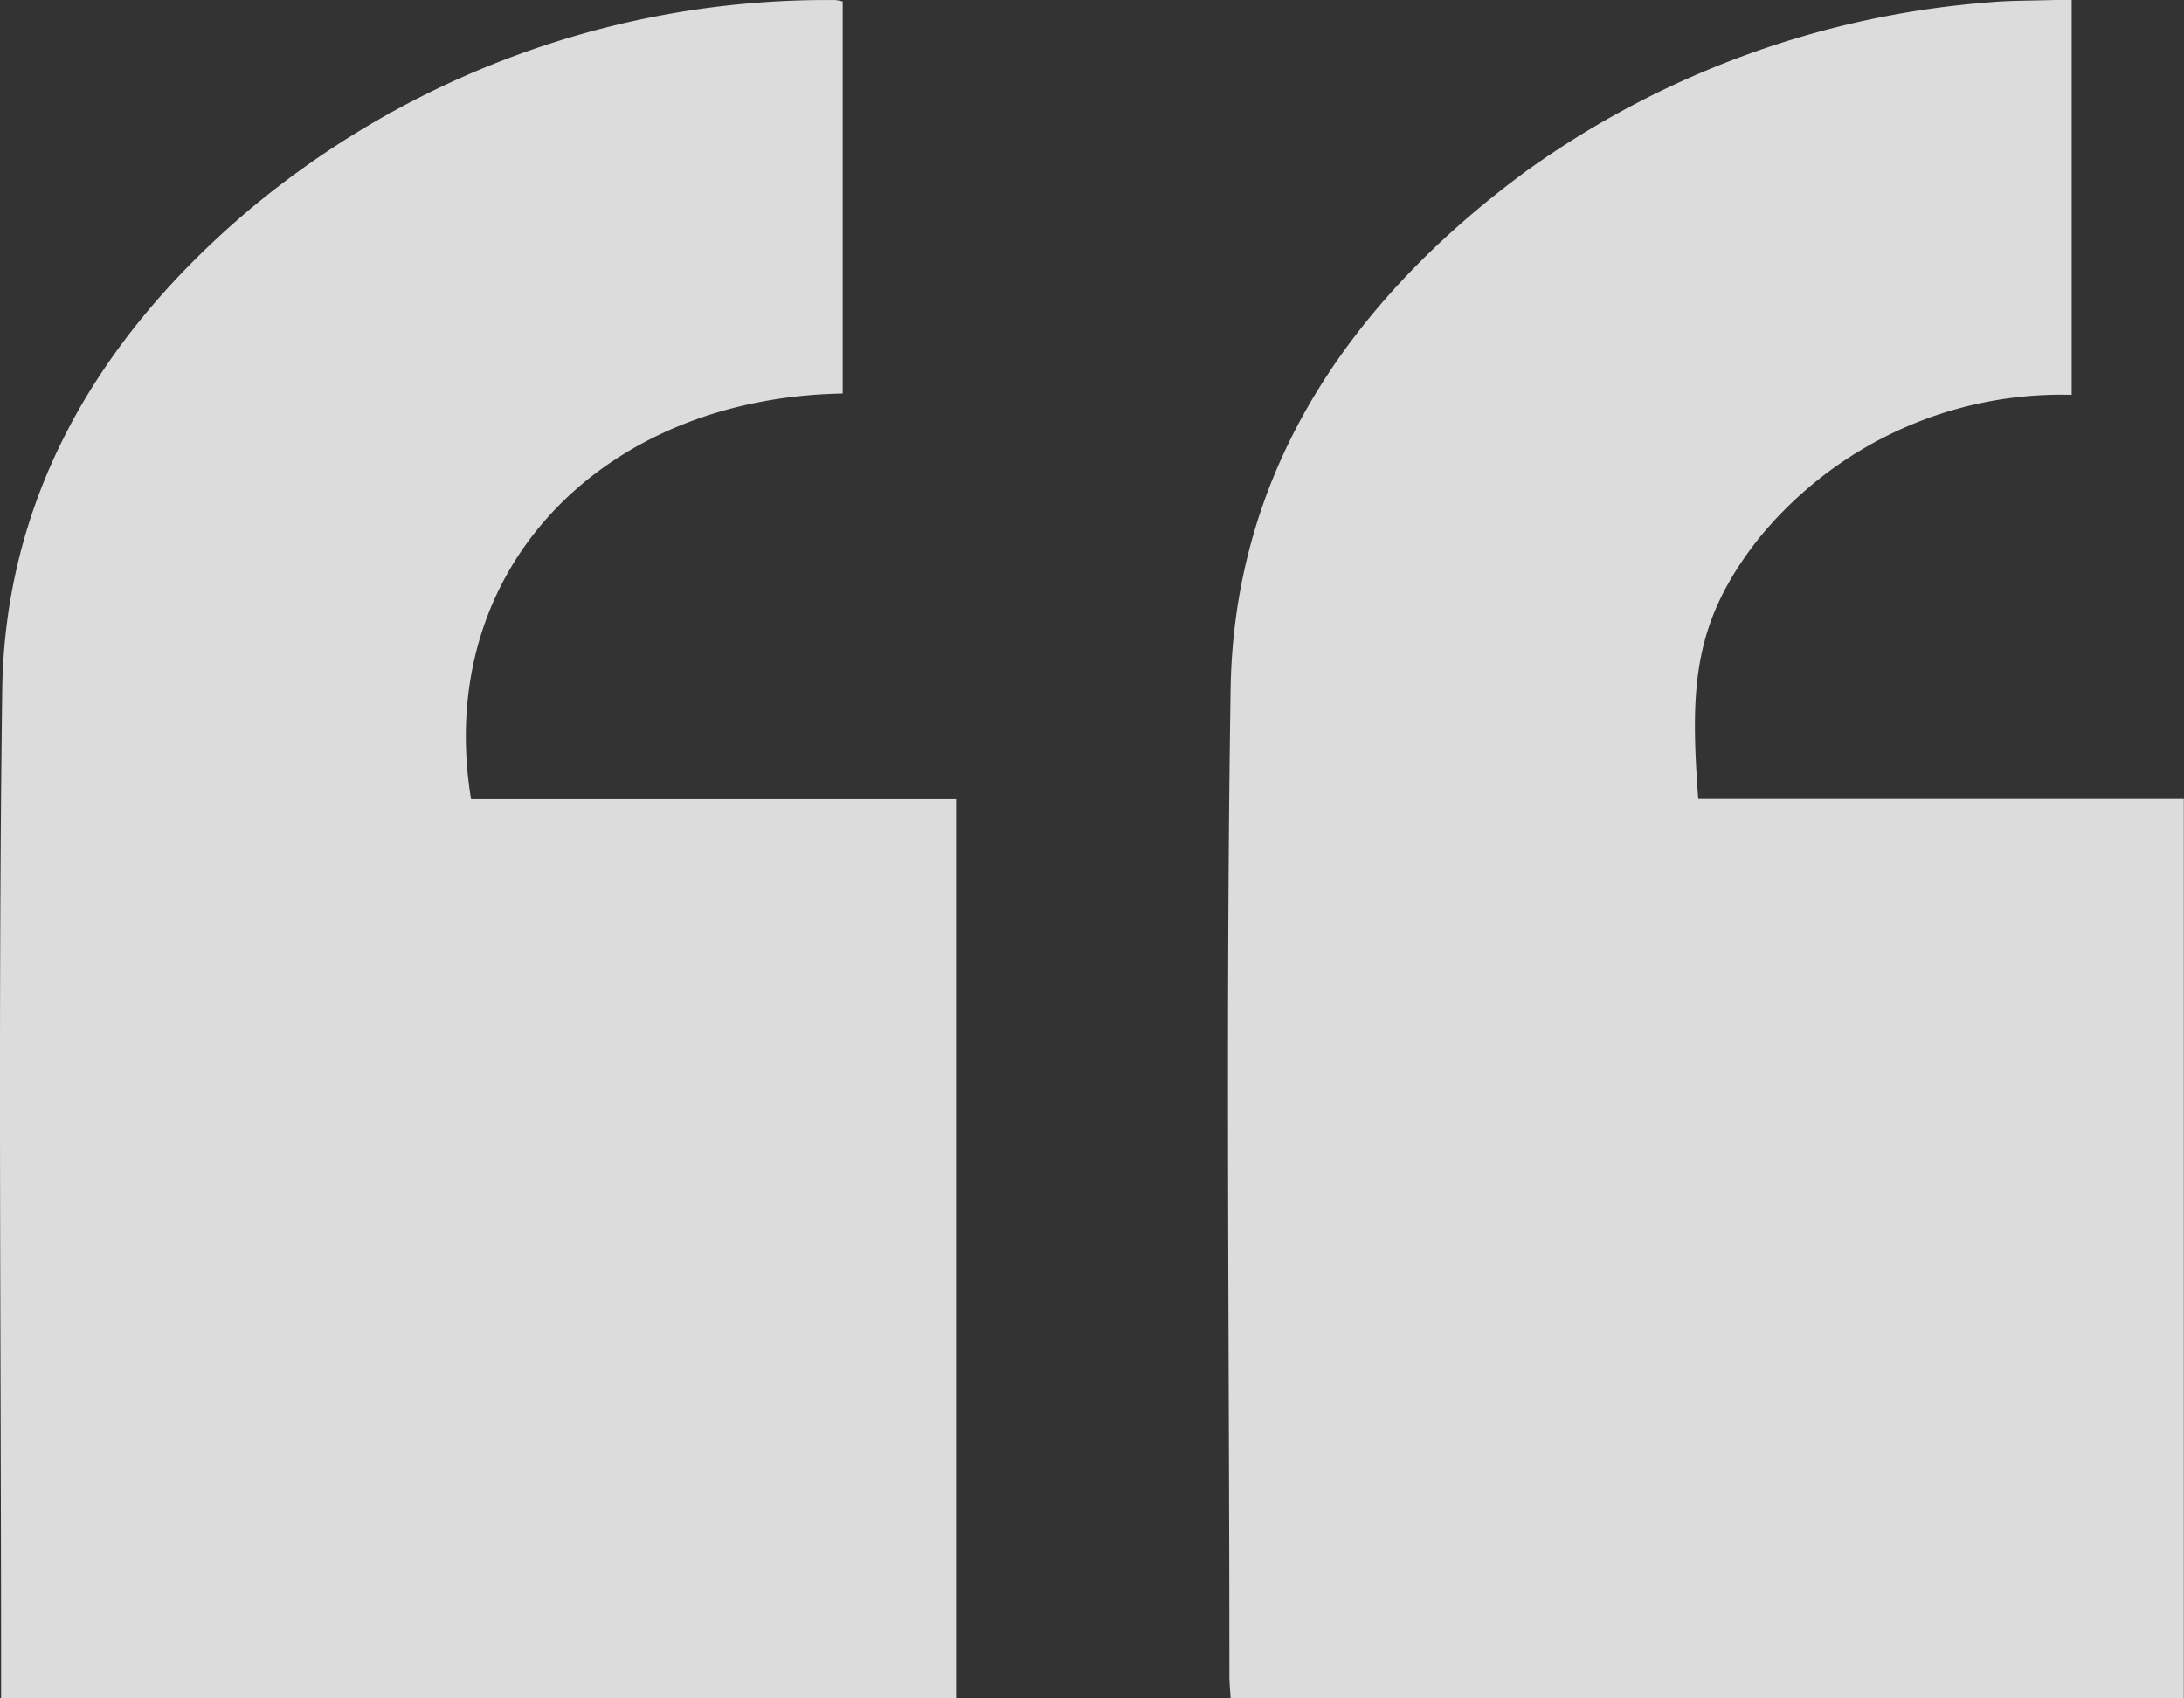 <?xml version="1.0" encoding="UTF-8"?> <svg xmlns="http://www.w3.org/2000/svg" width="47.5" height="36.945" viewBox="0 0 47.5 36.945"><rect x="0" y="0" width="47.5" height="36.945" fill="#333333" stroke="none"/><g id="Group_17375" data-name="Group 17375" transform="translate(0 0)"><path id="Path_16559" data-name="Path 16559" d="M17.769,36.939H38.5V17.379H27.939c-.178-2.432-.119-3.836,1.306-5.653a8.482,8.482,0,0,1,6.816-3.137V0c-.151,0-.259,0-.369,0-.505.017-1.013.008-1.514.059a19.852,19.852,0,0,0-9.989,3.669C20.161,6.7,17.836,10.444,17.768,15c-.109,7.149-.027,14.3-.026,21.449,0,.167.018.335.027.493" transform="translate(8.996 0)" fill="#fff" opacity="0.826"></path><path id="Path_16560" data-name="Path 16560" d="M.024,36.944H20.793V17.383H10.245c-.816-4.993,2.861-8.735,8.083-8.824V.032A1.135,1.135,0,0,0,18.168,0c-.092,0-.187,0-.28,0A19.564,19.564,0,0,0,5.463,4.527C2.033,7.409.1,10.926.048,15.032-.044,22.164.024,29.3.024,36.432Z" transform="translate(0 0.001)" fill="#fff" opacity="0.826"></path></g></svg> 